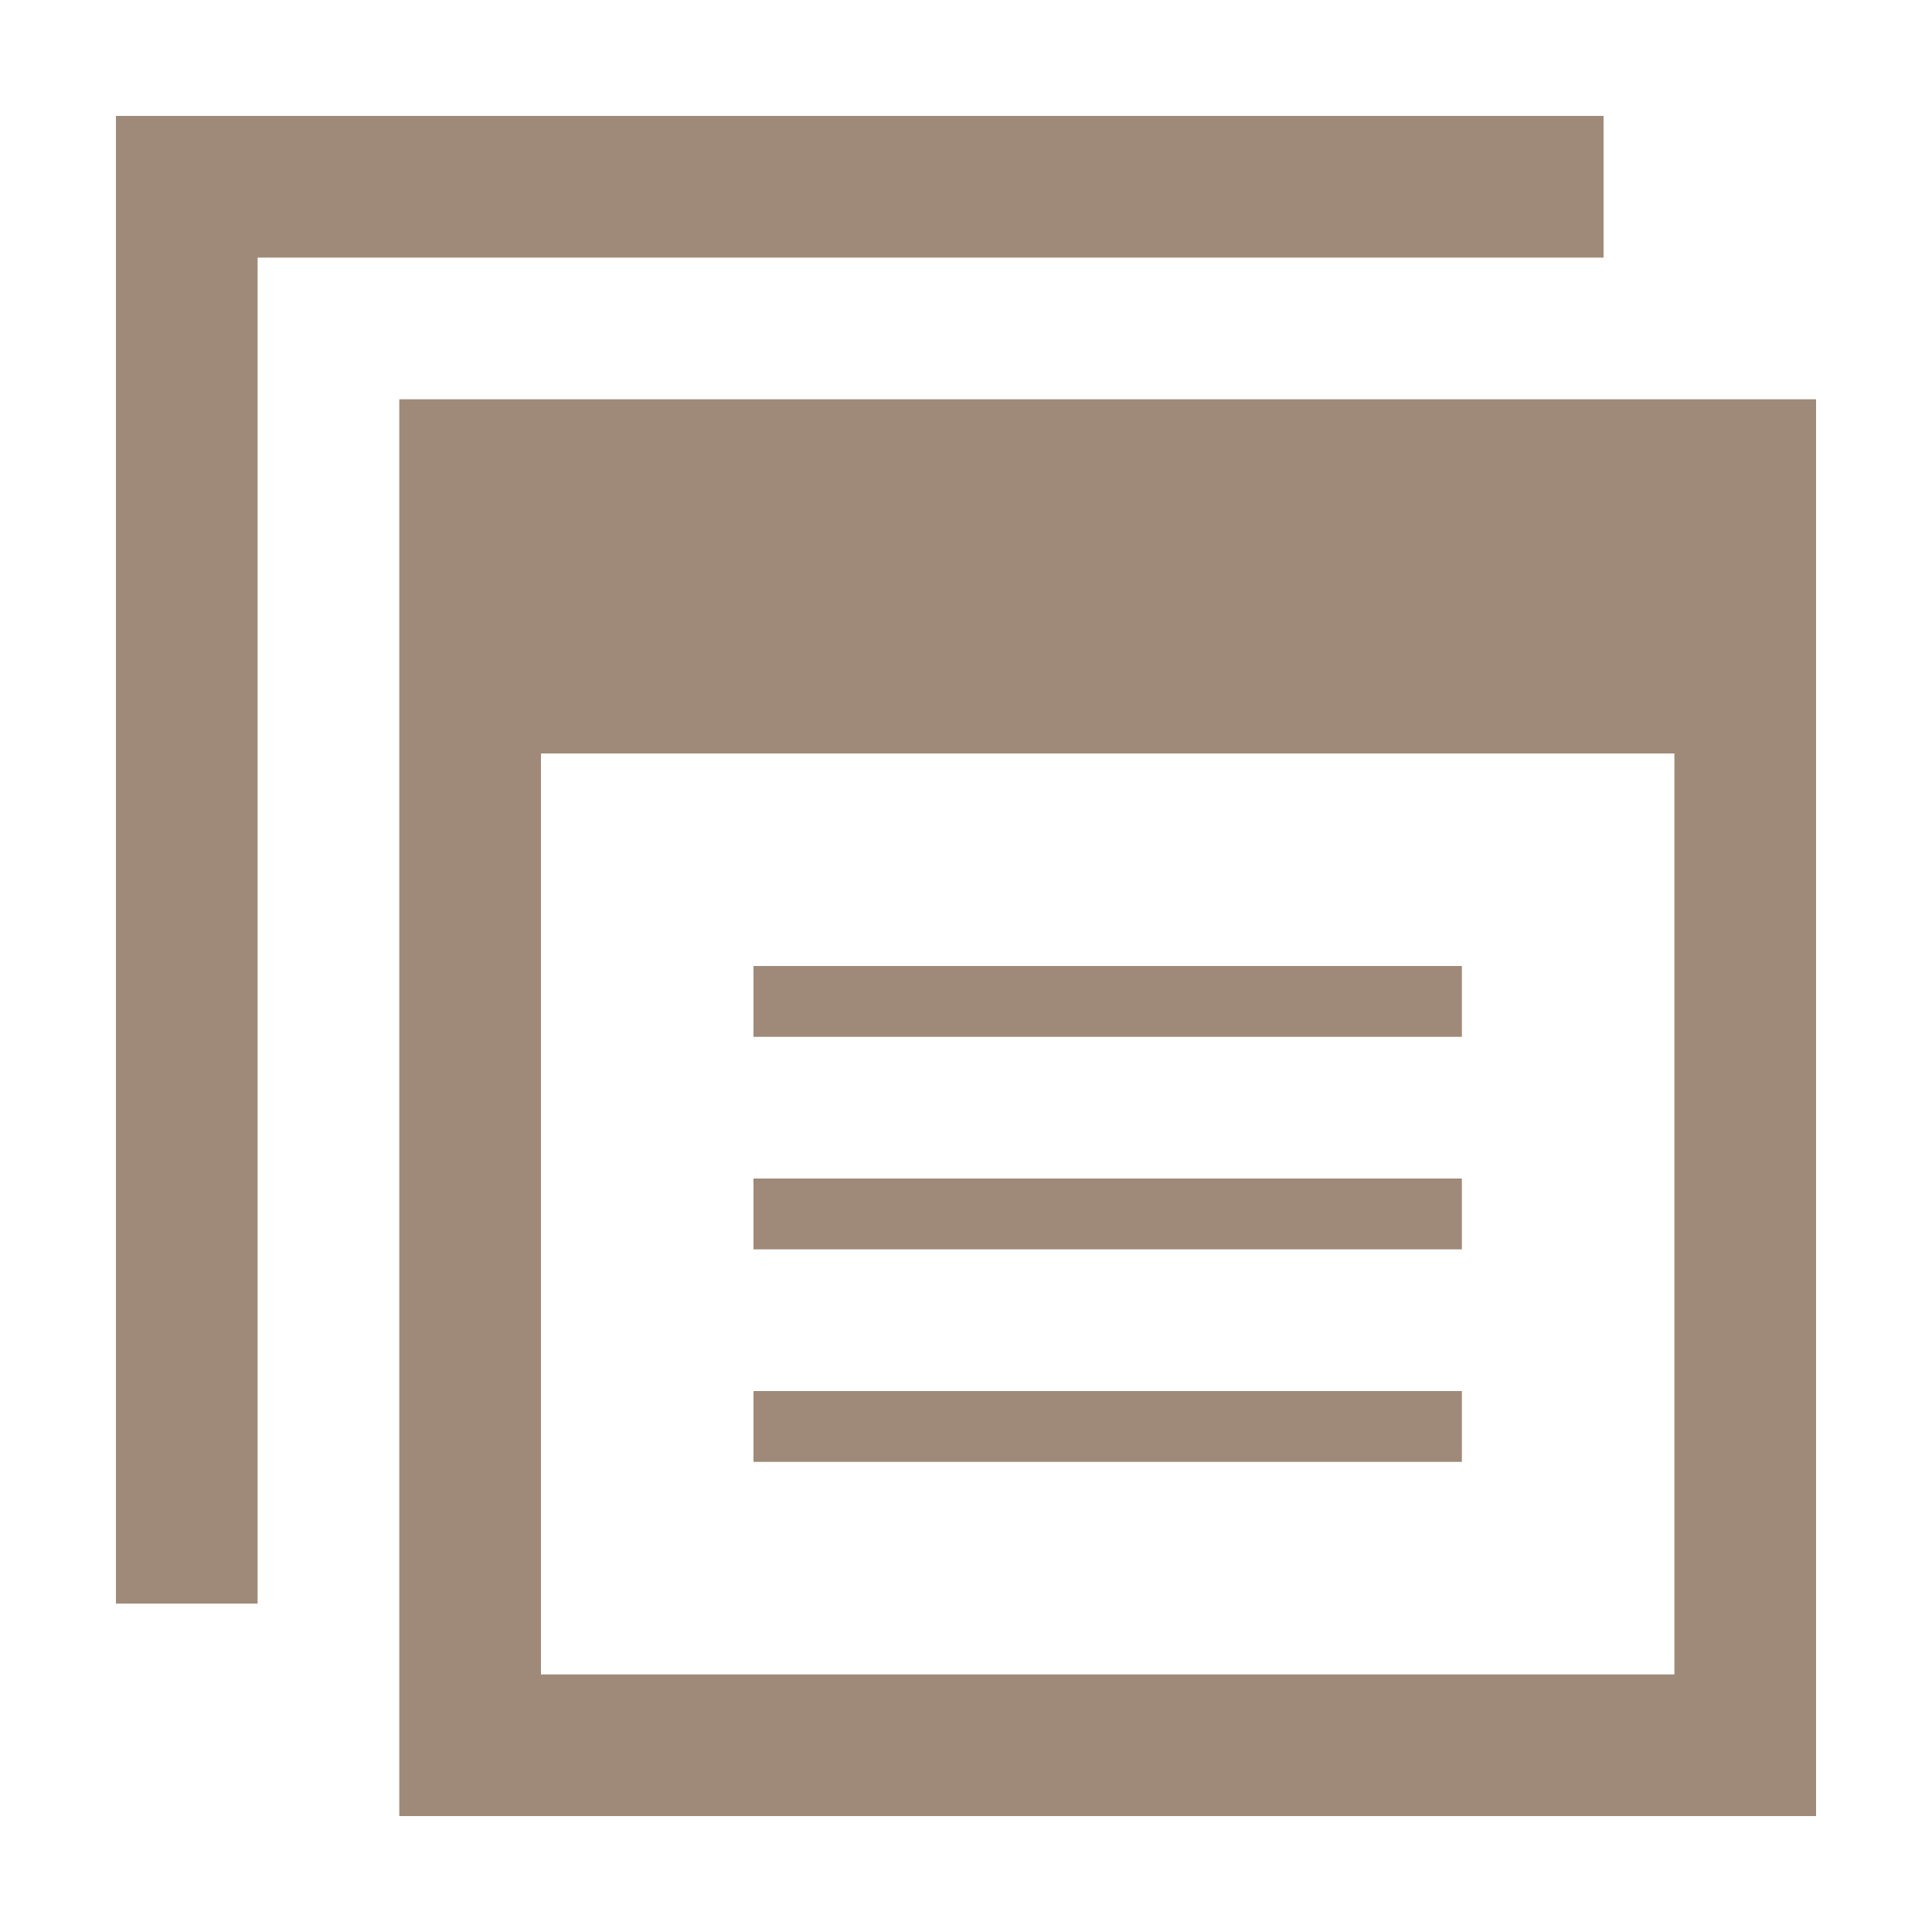 <?xml version="1.0" encoding="utf-8"?>
<svg viewBox="0 0 500 500" xmlns="http://www.w3.org/2000/svg">
  <path d="M 103.333 103.333 L 103.333 470 L 470 470 L 470 103.333 L 103.333 103.333 Z M 433.333 433.333 L 140 433.333 L 140 195 L 433.333 195 L 433.333 433.333 Z M 378.333 378.333 L 195 378.333 L 195 360 L 378.333 360 L 378.333 378.333 Z M 378.333 323.333 L 195 323.333 L 195 305 L 378.333 305 L 378.333 323.333 Z M 378.333 268.333 L 195 268.333 L 195 250 L 378.333 250 L 378.333 268.333 Z M 415 66.667 L 66.667 66.667 L 66.667 415 L 30 415 L 30 30 L 415 30 L 415 66.667 Z" style="fill: rgb(159, 138, 121);"/>
</svg>